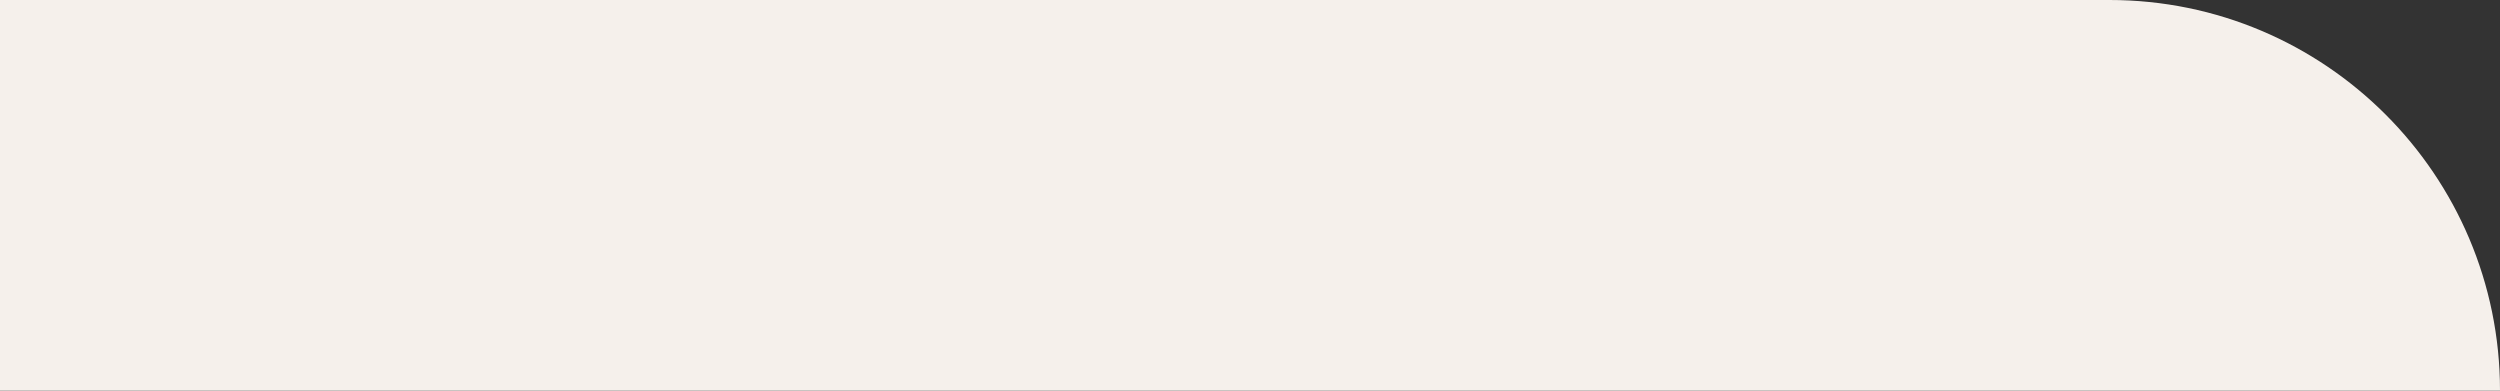 <?xml version="1.0" encoding="UTF-8"?>
<svg id="Ebene_1" data-name="Ebene 1" xmlns="http://www.w3.org/2000/svg" viewBox="0 0 1920 300">
  <rect x="0" y="0" width="1920" height="300" fill="#333333" stroke="none"/>
  <defs>
    <style>
      .cls-1 {
        fill: #f5f0eb;
      }
    </style>
  </defs>
  <path class="cls-1" d="M0,0h1620c165.57,0,300,134.43,300,300H0V0h0Z"/>
</svg>